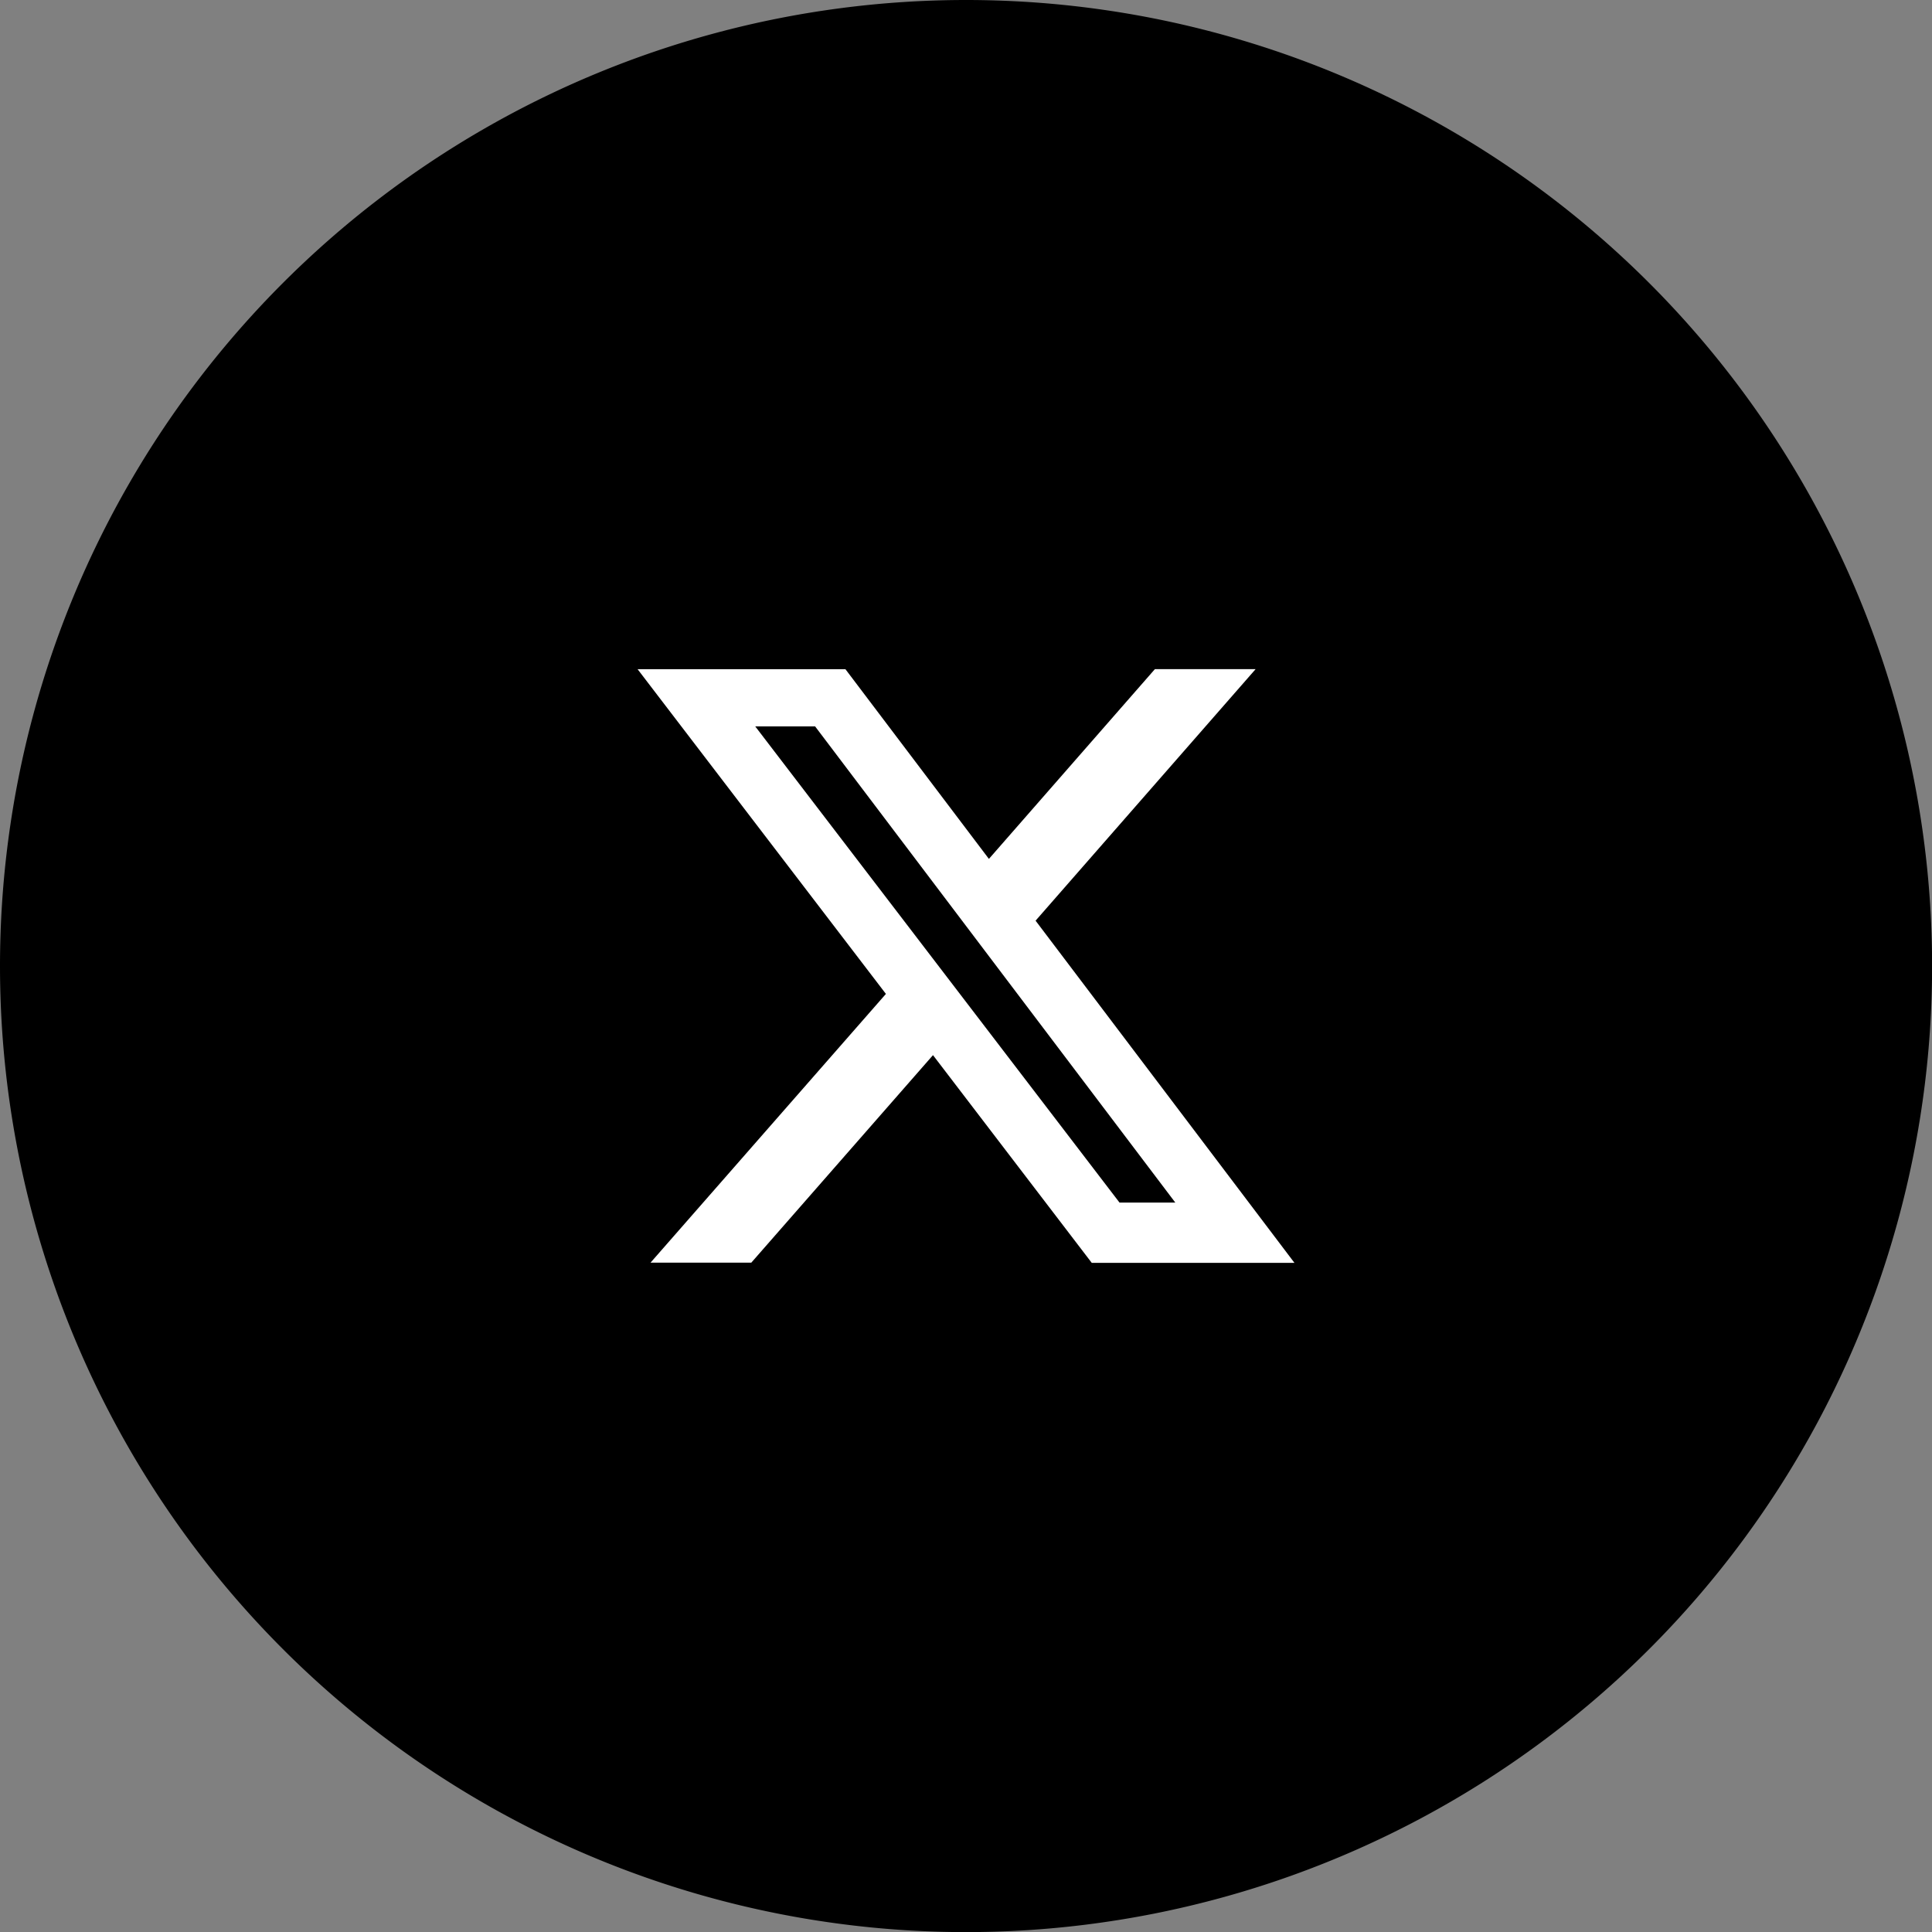 <svg xmlns="http://www.w3.org/2000/svg" width="56.797" height="56.797" viewBox="0 0 56.797 56.797"><rect x="0" y="0" width="56.797" height="56.797" fill="#808080" stroke="none"/><path d="M28.4,0A28.4,28.4,0,1,1,0,28.4,28.4,28.4,0,0,1,28.4,0Z" transform="translate(0)"></path><path d="M15.207,1.153h2.961L11.7,8.547l7.61,10.059H13.351L8.684,12.5l-5.341,6.1H.381L7.3,10.7,0,1.154H6.11l4.218,5.577ZM14.168,16.835h1.64l-10.59-14H3.458Z" transform="translate(18.744 18.519)" fill="#fff"></path></svg>